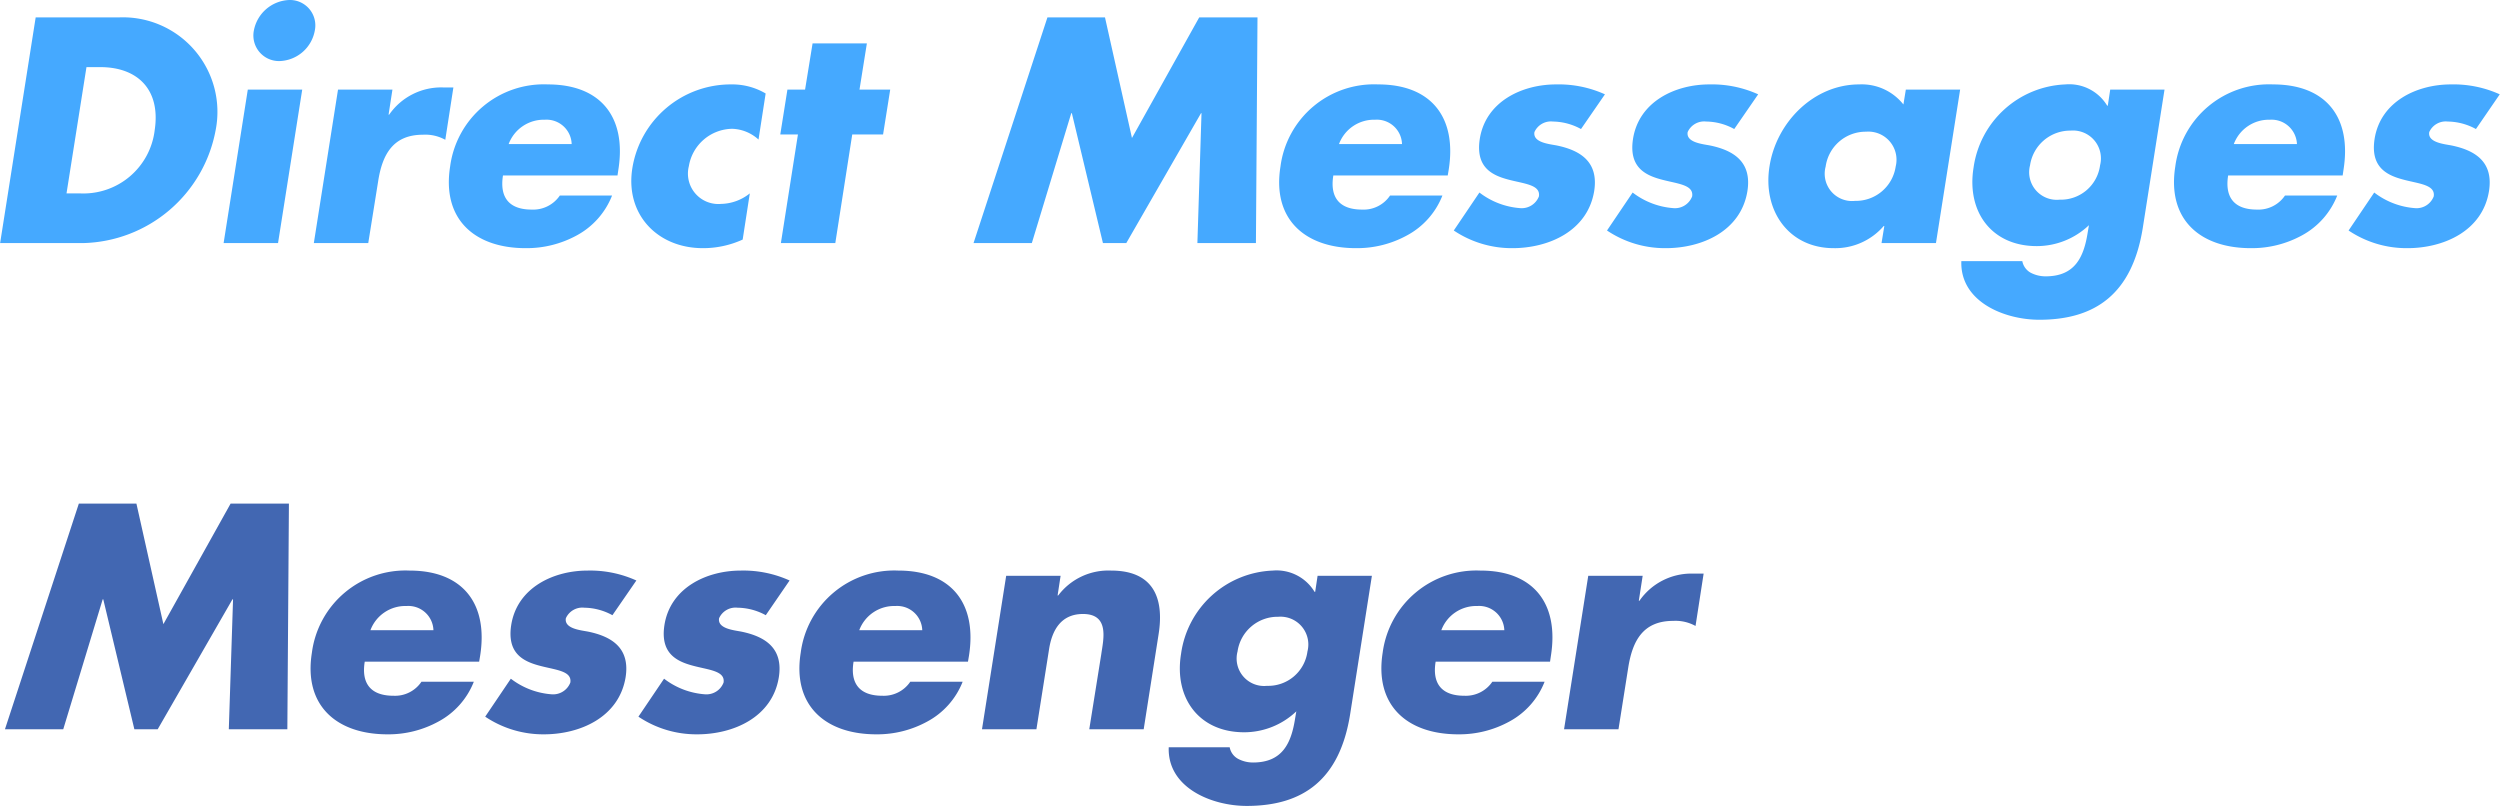<svg id="step-4-img.svg" xmlns="http://www.w3.org/2000/svg" width="206.72" height="66.62" viewBox="0 0 206.72 66.62">
  <defs>
    <style>
      .cls-1 {
        fill: #4267b2;
      }

      .cls-1, .cls-2 {
        fill-rule: evenodd;
      }

      .cls-2 {
        fill: #45a9ff;
      }
    </style>
  </defs>
  <path id="Messenger" class="cls-1" d="M1464.85,3235.77h4.82l3.26-10.74h0.05l2.57,10.74h1.93l6.18-10.74h0.05l-0.35,10.74h4.84l0.13-18.66h-4.82l-5.56,9.97-2.23-9.97h-4.76Zm30.22-8.19a3.082,3.082,0,0,1,2.99-2,2.073,2.073,0,0,1,2.22,2h-5.21Zm9.07,2.13c0.69-4.33-1.44-7.06-5.83-7.06a7.8,7.8,0,0,0-8.08,6.79c-0.7,4.38,2.05,6.75,6.25,6.75a8.588,8.588,0,0,0,4.22-1.06,6.379,6.379,0,0,0,2.92-3.29h-4.33a2.629,2.629,0,0,1-2.32,1.16c-1.85,0-2.67-.99-2.37-2.82h9.46Zm12.92-6.24a9.265,9.265,0,0,0-4.05-.82c-2.77,0-5.81,1.39-6.3,4.51-0.35,2.28.93,2.97,2.29,3.34,1.34,0.37,2.75.42,2.6,1.41a1.528,1.528,0,0,1-1.56.97,6.287,6.287,0,0,1-3.36-1.29l-2.12,3.14a8.6,8.6,0,0,0,4.86,1.46c2.94,0,6.2-1.38,6.75-4.72,0.37-2.36-1.06-3.35-3.09-3.77-0.62-.12-2-0.24-1.85-1.11a1.494,1.494,0,0,1,1.53-.87,4.957,4.957,0,0,1,2.32.62Zm12.67,0a9.265,9.265,0,0,0-4.05-.82c-2.77,0-5.81,1.39-6.3,4.51-0.35,2.28.94,2.97,2.3,3.34,1.33,0.37,2.74.42,2.59,1.41a1.515,1.515,0,0,1-1.55.97,6.288,6.288,0,0,1-3.37-1.29l-2.12,3.14a8.6,8.6,0,0,0,4.87,1.46c2.94,0,6.2-1.38,6.74-4.72,0.37-2.36-1.06-3.35-3.09-3.77-0.61-.12-2-0.24-1.85-1.11a1.494,1.494,0,0,1,1.53-.87,4.965,4.965,0,0,1,2.33.62Zm5.76,4.11a3.082,3.082,0,0,1,2.99-2,2.073,2.073,0,0,1,2.22,2h-5.21Zm9.07,2.13c0.69-4.33-1.44-7.06-5.84-7.06a7.8,7.8,0,0,0-8.07,6.79c-0.7,4.38,2.05,6.75,6.25,6.75a8.615,8.615,0,0,0,4.22-1.06,6.379,6.379,0,0,0,2.92-3.29h-4.33a2.64,2.64,0,0,1-2.32,1.16c-1.85,0-2.67-.99-2.37-2.82h9.46Zm7.58-6.63h-4.5l-2,12.69h4.5l1.04-6.58c0.24-1.59.98-2.95,2.81-2.95,2.23,0,1.68,2.13,1.51,3.34l-0.99,6.19h4.5l1.23-7.84c0.5-3.12-.52-5.28-3.92-5.28a5.194,5.194,0,0,0-4.38,2.06h-0.05Zm25.74,0h-4.49l-0.2,1.33h-0.05a3.667,3.667,0,0,0-3.46-1.76,7.974,7.974,0,0,0-7.58,6.88c-0.6,3.67,1.5,6.49,5.21,6.49a6.258,6.258,0,0,0,4.32-1.73l-0.1.59c-0.32,2.06-1.06,3.64-3.48,3.64a2.63,2.63,0,0,1-1.23-.3,1.375,1.375,0,0,1-.7-0.96h-5.04c-0.12,3.34,3.54,4.85,6.45,4.85,4.67,0,7.69-2.18,8.55-7.58Zm-7.75,3.39a2.3,2.3,0,0,1,2.42,2.87,3.268,3.268,0,0,1-3.34,2.84,2.271,2.271,0,0,1-2.44-2.84A3.347,3.347,0,0,1,1570.13,3226.47Zm13.49,1.11a3.078,3.078,0,0,1,2.98-2,2.082,2.082,0,0,1,2.23,2h-5.21Zm9.06,2.13c0.69-4.33-1.43-7.06-5.83-7.06a7.818,7.818,0,0,0-8.08,6.79c-0.69,4.38,2.05,6.75,6.25,6.75a8.625,8.625,0,0,0,4.23-1.06,6.361,6.361,0,0,0,2.91-3.29h-4.32a2.651,2.651,0,0,1-2.32,1.16c-1.86,0-2.67-.99-2.37-2.82h9.46Zm7.59-6.63h-4.5l-2,12.69h4.5l0.81-5.12c0.35-2.18,1.21-3.84,3.71-3.84a3.416,3.416,0,0,1,1.85.42l0.67-4.33h-0.87a5.227,5.227,0,0,0-4.44,2.25h-0.05Z" transform="translate(-1464.44 -3175.47)"/>
  <path id="Direct_Messages" data-name="Direct Messages" class="cls-2" d="M1464.45,3195.57h6.87a11.422,11.422,0,0,0,10.95-9.33,7.817,7.817,0,0,0-8.01-9.33h-6.87Zm7.14-14.55h1.14c3.11,0,5.01,1.88,4.5,5.22a5.937,5.937,0,0,1-6.21,5.22h-1.08Zm17.84,1.86h-4.5l-2,12.69h4.5Zm-1.06-7.41a3.1,3.1,0,0,0-2.94,2.53,2.117,2.117,0,0,0,2.12,2.52,3.063,3.063,0,0,0,2.92-2.52A2.1,2.1,0,0,0,1488.37,3175.47Zm8.52,7.41h-4.5l-2,12.69h4.5l0.82-5.12c0.34-2.18,1.21-3.84,3.7-3.84a3.4,3.4,0,0,1,1.85.42l0.67-4.33h-0.86a5.232,5.232,0,0,0-4.45,2.25h-0.05Zm9.61,4.5a3.1,3.1,0,0,1,2.99-2.01,2.081,2.081,0,0,1,2.22,2.01h-5.21Zm9.07,2.13c0.69-4.33-1.43-7.06-5.83-7.06a7.811,7.811,0,0,0-8.08,6.79c-0.69,4.38,2.05,6.75,6.25,6.75a8.653,8.653,0,0,0,4.23-1.06,6.4,6.4,0,0,0,2.91-3.29h-4.32a2.657,2.657,0,0,1-2.33,1.16c-1.85,0-2.66-.99-2.37-2.82h9.47Zm12.18-6.31a5.429,5.429,0,0,0-2.84-.75,8.238,8.238,0,0,0-8.18,6.91c-0.62,3.84,2.08,6.63,5.83,6.63a7.9,7.9,0,0,0,3.29-.71l0.59-3.82a3.913,3.913,0,0,1-2.37.87,2.516,2.516,0,0,1-2.67-3.12,3.689,3.689,0,0,1,3.58-3.09,3.376,3.376,0,0,1,2.18.89Zm7.16,3.39h2.55l0.59-3.71h-2.54l0.61-3.82h-4.49l-0.62,3.82h-1.46l-0.59,3.71h1.46l-1.41,8.98h4.5Zm10.03,8.98h4.82l3.26-10.74h0.05l2.57,10.74h1.93l6.18-10.74h0.04l-0.34,10.74h4.84l0.13-18.66h-4.82l-5.56,9.97-2.23-9.97h-4.76Zm30.22-8.19a3.09,3.09,0,0,1,2.99-2.01,2.081,2.081,0,0,1,2.22,2.01h-5.21Zm9.07,2.13c0.69-4.33-1.44-7.06-5.83-7.06a7.8,7.8,0,0,0-8.08,6.79c-0.7,4.38,2.05,6.75,6.25,6.75a8.588,8.588,0,0,0,4.22-1.06,6.379,6.379,0,0,0,2.92-3.29h-4.33a2.629,2.629,0,0,1-2.32,1.16c-1.85,0-2.67-.99-2.37-2.82h9.46Zm12.92-6.24a9.265,9.265,0,0,0-4.05-.82c-2.77,0-5.81,1.39-6.3,4.51-0.35,2.28.93,2.97,2.29,3.34,1.34,0.37,2.75.42,2.6,1.41a1.528,1.528,0,0,1-1.56.97,6.287,6.287,0,0,1-3.36-1.29l-2.12,3.14a8.6,8.6,0,0,0,4.86,1.46c2.94,0,6.2-1.38,6.75-4.72,0.37-2.36-1.06-3.35-3.09-3.77-0.62-.12-2-0.24-1.85-1.11a1.494,1.494,0,0,1,1.53-.87,4.957,4.957,0,0,1,2.32.62Zm12.67,0a9.265,9.265,0,0,0-4.05-.82c-2.77,0-5.81,1.39-6.3,4.51-0.35,2.28.94,2.97,2.3,3.34,1.33,0.37,2.74.42,2.59,1.41a1.52,1.52,0,0,1-1.56.97,6.287,6.287,0,0,1-3.36-1.29l-2.12,3.14a8.6,8.6,0,0,0,4.87,1.46c2.94,0,6.2-1.38,6.74-4.72,0.37-2.36-1.06-3.35-3.09-3.77-0.61-.12-2-0.24-1.85-1.11a1.494,1.494,0,0,1,1.53-.87,4.894,4.894,0,0,1,2.32.62Zm8.92,3.09a2.326,2.326,0,0,1,2.45,2.88,3.326,3.326,0,0,1-3.36,2.84,2.26,2.26,0,0,1-2.43-2.84A3.342,3.342,0,0,1,1618.74,3186.36Zm7.78-3.48h-4.49l-0.2,1.23a4.394,4.394,0,0,0-3.66-1.66c-3.75,0-6.84,3.12-7.41,6.76-0.59,3.64,1.56,6.78,5.31,6.78a5.289,5.289,0,0,0,4.13-1.83h0.05l-0.23,1.41h4.5Zm16.9,0h-4.49l-0.2,1.33h-0.05a3.667,3.667,0,0,0-3.46-1.76,7.993,7.993,0,0,0-7.59,6.88c-0.59,3.67,1.51,6.49,5.22,6.49a6.258,6.258,0,0,0,4.32-1.73l-0.1.59c-0.32,2.06-1.06,3.64-3.48,3.64a2.67,2.67,0,0,1-1.24-.3,1.392,1.392,0,0,1-.69-0.96h-5.04c-0.12,3.34,3.53,4.85,6.45,4.85,4.67,0,7.68-2.18,8.55-7.58Zm-7.76,3.39a2.306,2.306,0,0,1,2.43,2.87,3.268,3.268,0,0,1-3.34,2.84,2.281,2.281,0,0,1-2.45-2.84A3.362,3.362,0,0,1,1635.66,3186.27Zm13.49,1.11a3.1,3.1,0,0,1,2.99-2.01,2.1,2.1,0,0,1,2.23,2.01h-5.22Zm9.07,2.13c0.69-4.33-1.43-7.06-5.83-7.06a7.811,7.811,0,0,0-8.08,6.79c-0.69,4.38,2.05,6.75,6.25,6.75a8.625,8.625,0,0,0,4.23-1.06,6.4,6.4,0,0,0,2.91-3.29h-4.32a2.651,2.651,0,0,1-2.32,1.16c-1.86,0-2.67-.99-2.38-2.82h9.47Zm12.92-6.24a9.265,9.265,0,0,0-4.05-.82c-2.77,0-5.81,1.39-6.3,4.51-0.35,2.28.94,2.97,2.3,3.34,1.33,0.37,2.74.42,2.59,1.41a1.52,1.52,0,0,1-1.56.97,6.287,6.287,0,0,1-3.36-1.29l-2.12,3.14a8.6,8.6,0,0,0,4.87,1.46c2.94,0,6.2-1.38,6.74-4.72,0.37-2.36-1.06-3.35-3.09-3.77-0.61-.12-2-0.24-1.85-1.11a1.494,1.494,0,0,1,1.53-.87,4.965,4.965,0,0,1,2.33.62Z" transform="translate(-1464.44 -3175.47)"/>
</svg>
